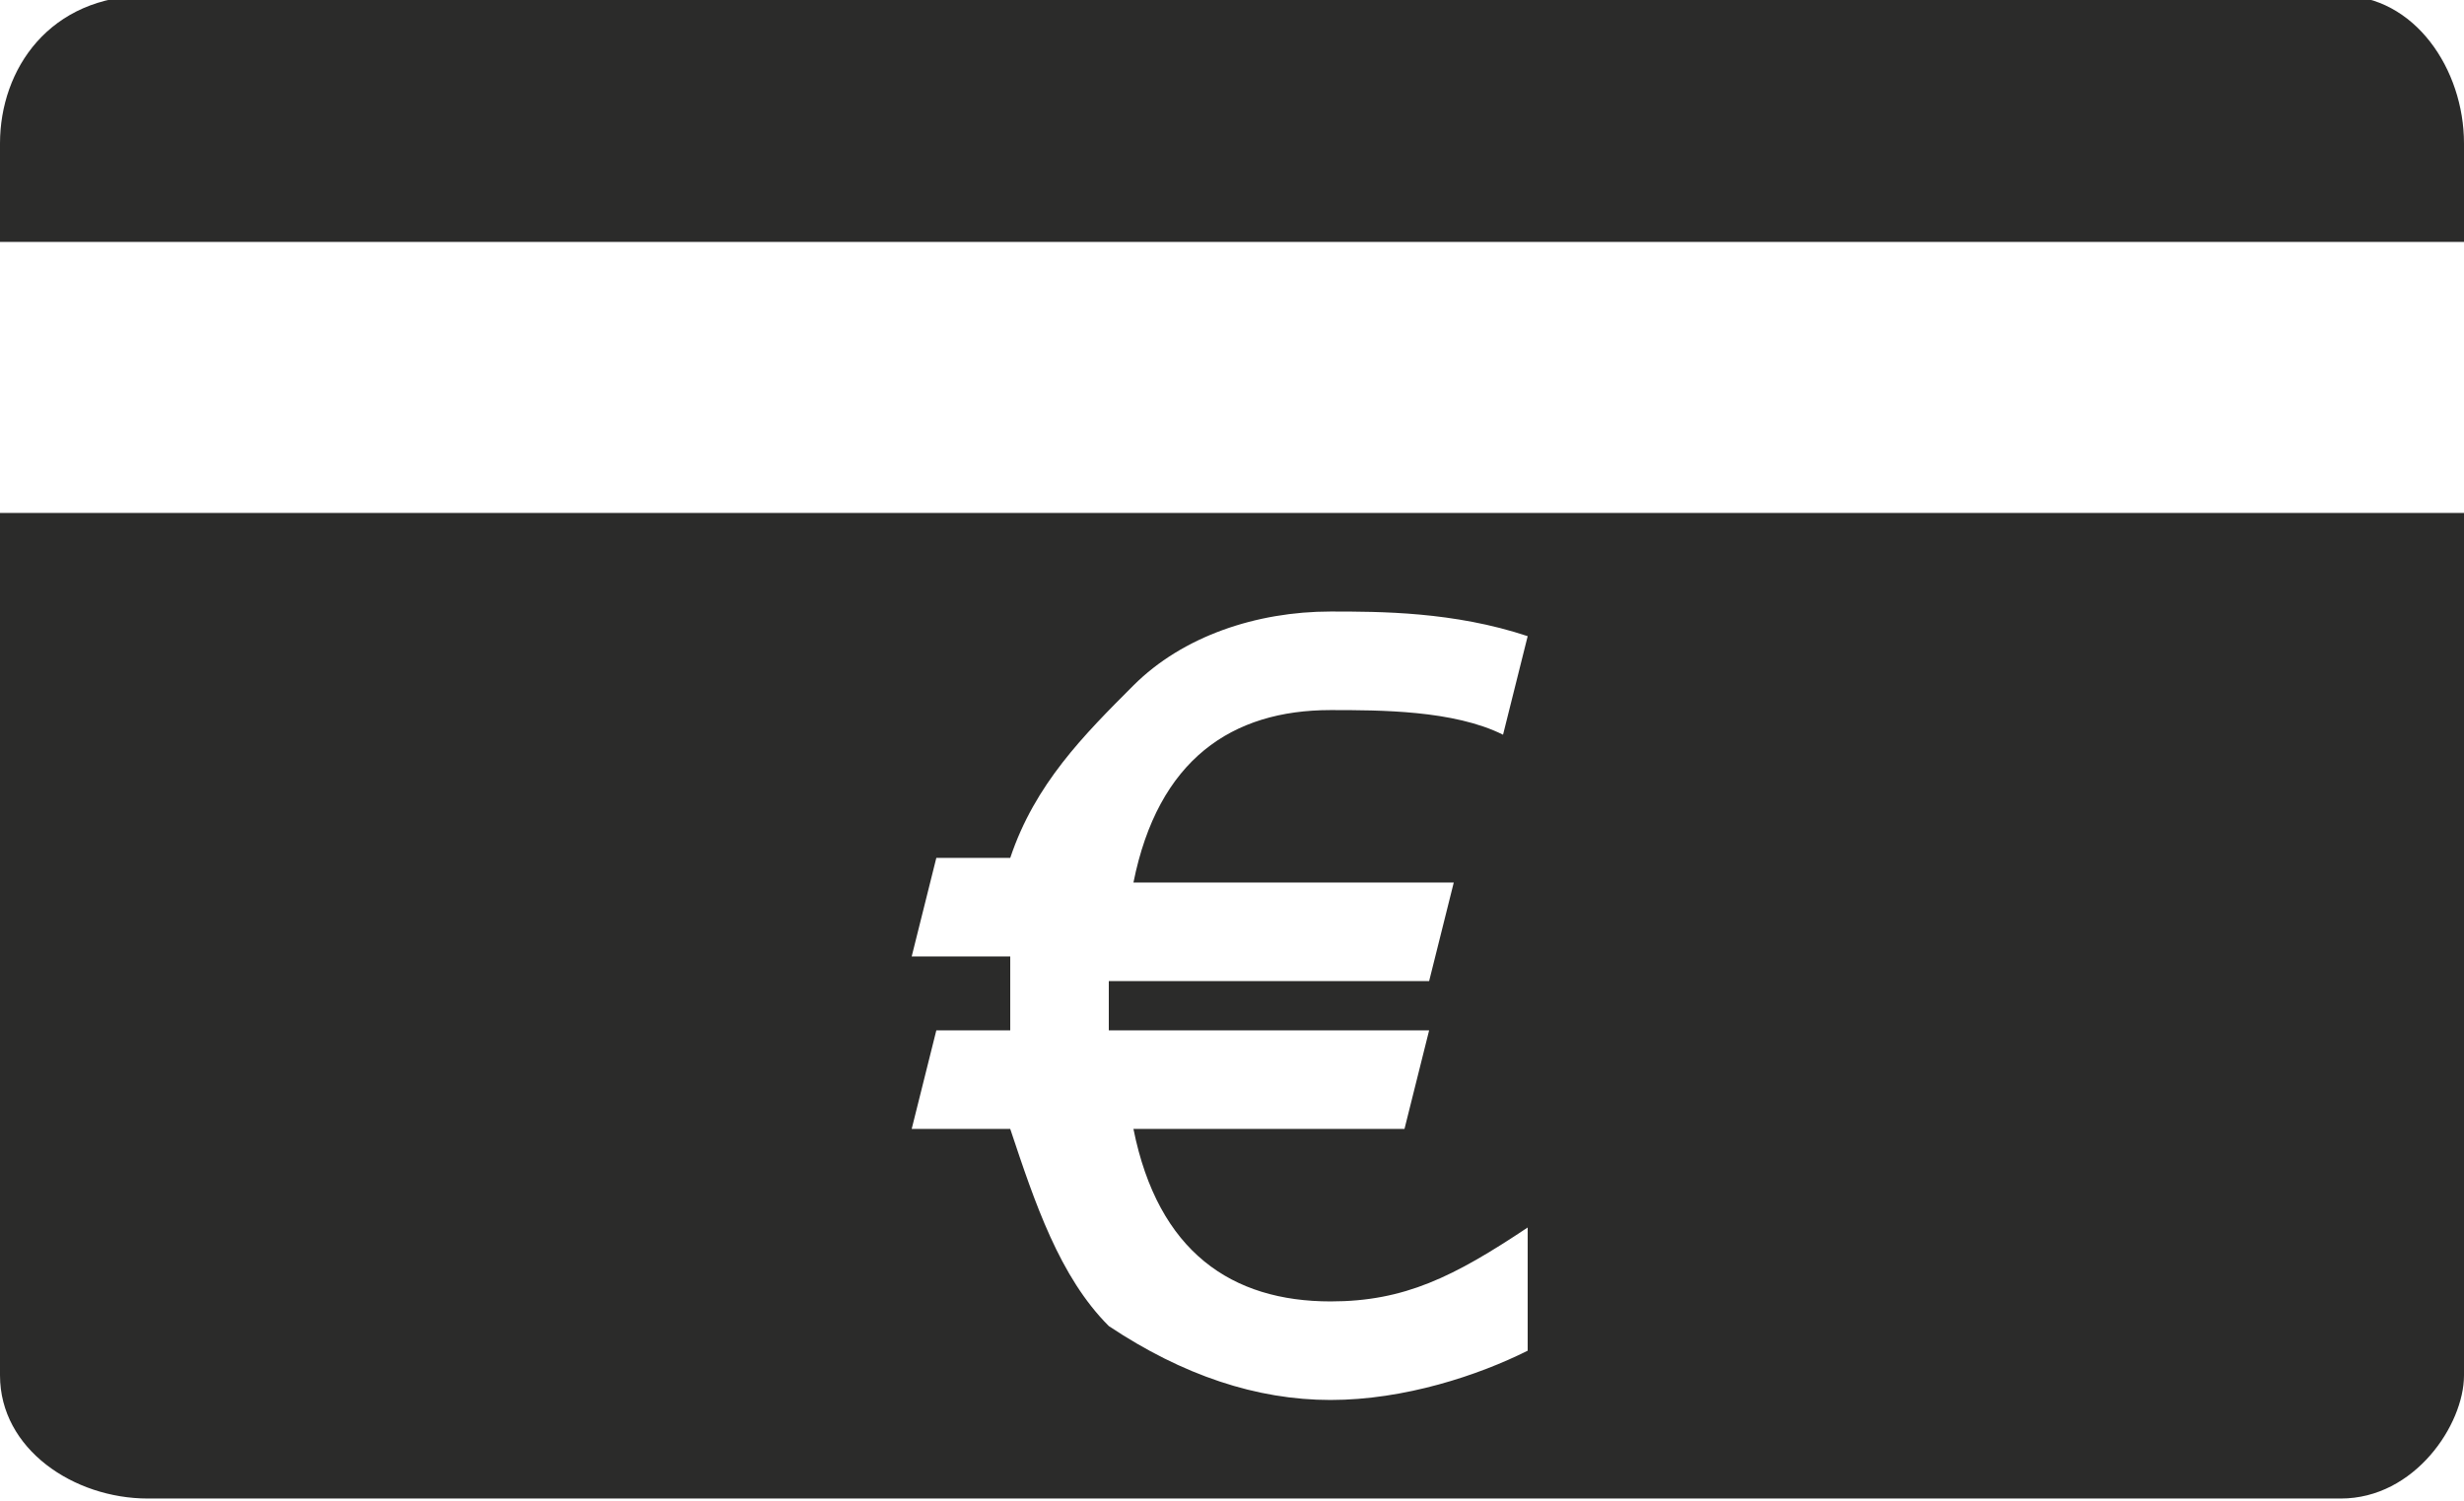 <?xml version="1.0" encoding="utf-8"?>
<!-- Generator: Adobe Illustrator 26.5.0, SVG Export Plug-In . SVG Version: 6.00 Build 0)  -->
<svg version="1.1" id="Ebene_1" xmlns="http://www.w3.org/2000/svg" xmlns:xlink="http://www.w3.org/1999/xlink" x="0px" y="0px"
	 viewBox="0 0 13.3 8.1" style="enable-background:new 0 0 13.3 8.1;" xml:space="preserve">
<style type="text/css">
	.st0{fill:#2B2B2A;}
</style>
<g>
	<g transform="matrix(1.33 0 0 -1.33 0 17)">
		<path class="st0" d="M9.5,12.8H0.6c-0.4,0-0.6-0.3-0.6-0.6v-0.4h10v0.4C10,12.5,9.8,12.8,9.5,12.8 M5.9,9.2L5.8,8.8H4.5V8.7V8.6
			h1.3L5.7,8.2H4.6C4.7,7.7,5,7.5,5.4,7.5c0.3,0,0.5,0.1,0.8,0.3V7.3C6,7.2,5.7,7.1,5.4,7.1c-0.3,0-0.6,0.1-0.9,0.3
			C4.3,7.6,4.2,7.9,4.1,8.2H3.7l0.1,0.4h0.3v0.3H3.7l0.1,0.4h0.3C4.2,9.6,4.4,9.8,4.6,10c0.2,0.2,0.5,0.3,0.8,0.3
			c0.2,0,0.5,0,0.8-0.1L6.1,9.8C5.9,9.9,5.6,9.9,5.4,9.9C5,9.9,4.7,9.7,4.6,9.2L5.9,9.2z M0,10.7V7.2c0-0.3,0.3-0.5,0.6-0.5h8.9
			c0.3,0,0.5,0.3,0.5,0.5v3.5L0,10.7z"/>
	</g>
</g>
</svg>

